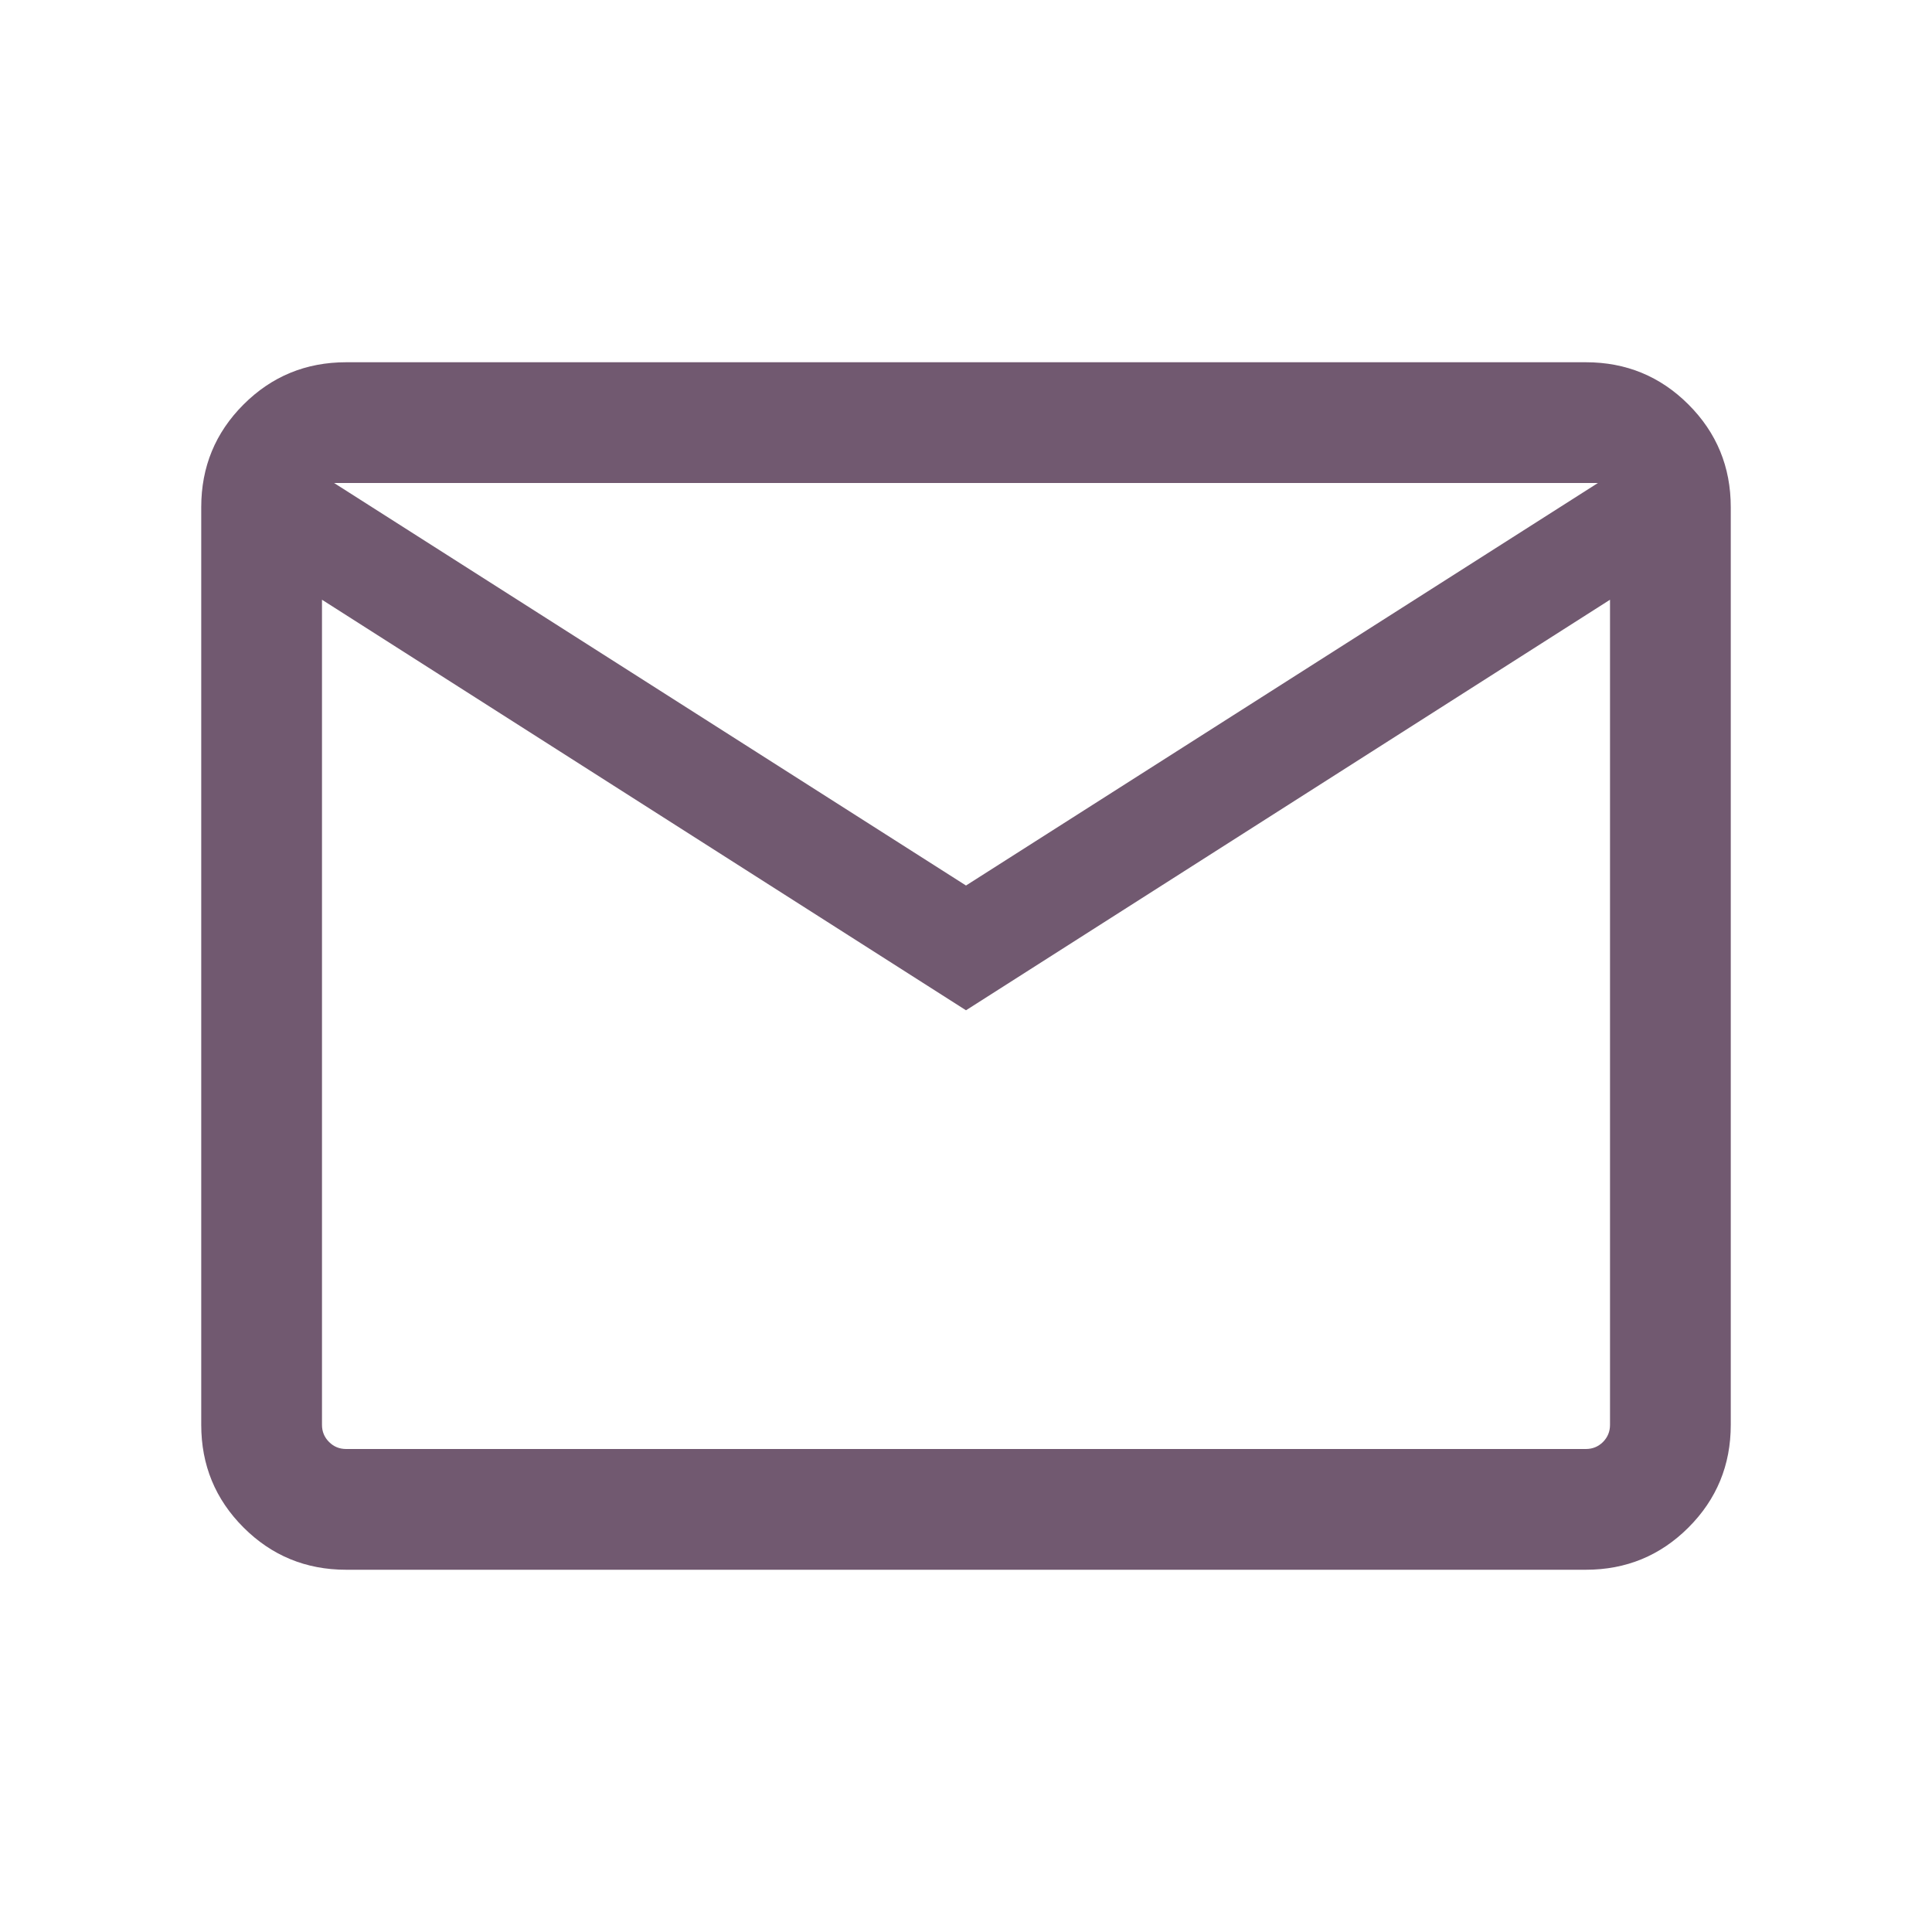 <svg width="50" height="50" viewBox="0 0 50 50" fill="none" xmlns="http://www.w3.org/2000/svg">
<mask id="mask0_2458_6321" style="mask-type:alpha" maskUnits="userSpaceOnUse" x="0" y="0" width="50" height="50">
<rect width="50" height="50" fill="#715970"/>
</mask>
<g mask="url(#mask0_2458_6321)">
<path d="M8.958 40.625C7.917 40.625 7.031 40.26 6.302 39.531C5.573 38.802 5.208 37.917 5.208 36.875V13.125C5.208 12.083 5.573 11.198 6.302 10.469C7.031 9.74 7.917 9.375 8.958 9.375H41.042C42.083 9.375 42.969 9.74 43.698 10.469C44.427 11.198 44.792 12.083 44.792 13.125V36.875C44.792 37.917 44.427 38.802 43.698 39.531C42.969 40.26 42.083 40.625 41.042 40.625H8.958ZM25 26.146L8.333 15.521V36.875C8.333 37.049 8.394 37.197 8.517 37.319C8.637 37.44 8.785 37.5 8.958 37.5H41.042C41.215 37.5 41.363 37.44 41.485 37.319C41.606 37.197 41.667 37.049 41.667 36.875V15.521L25 26.146ZM25 22.917L41.354 12.5H8.646L25 22.917ZM8.333 15.521V12.5V36.875C8.333 37.049 8.394 37.197 8.517 37.319C8.637 37.44 8.785 37.5 8.958 37.5H8.333V36.875V15.521Z" fill="#715970"/>
</g>
</svg>
